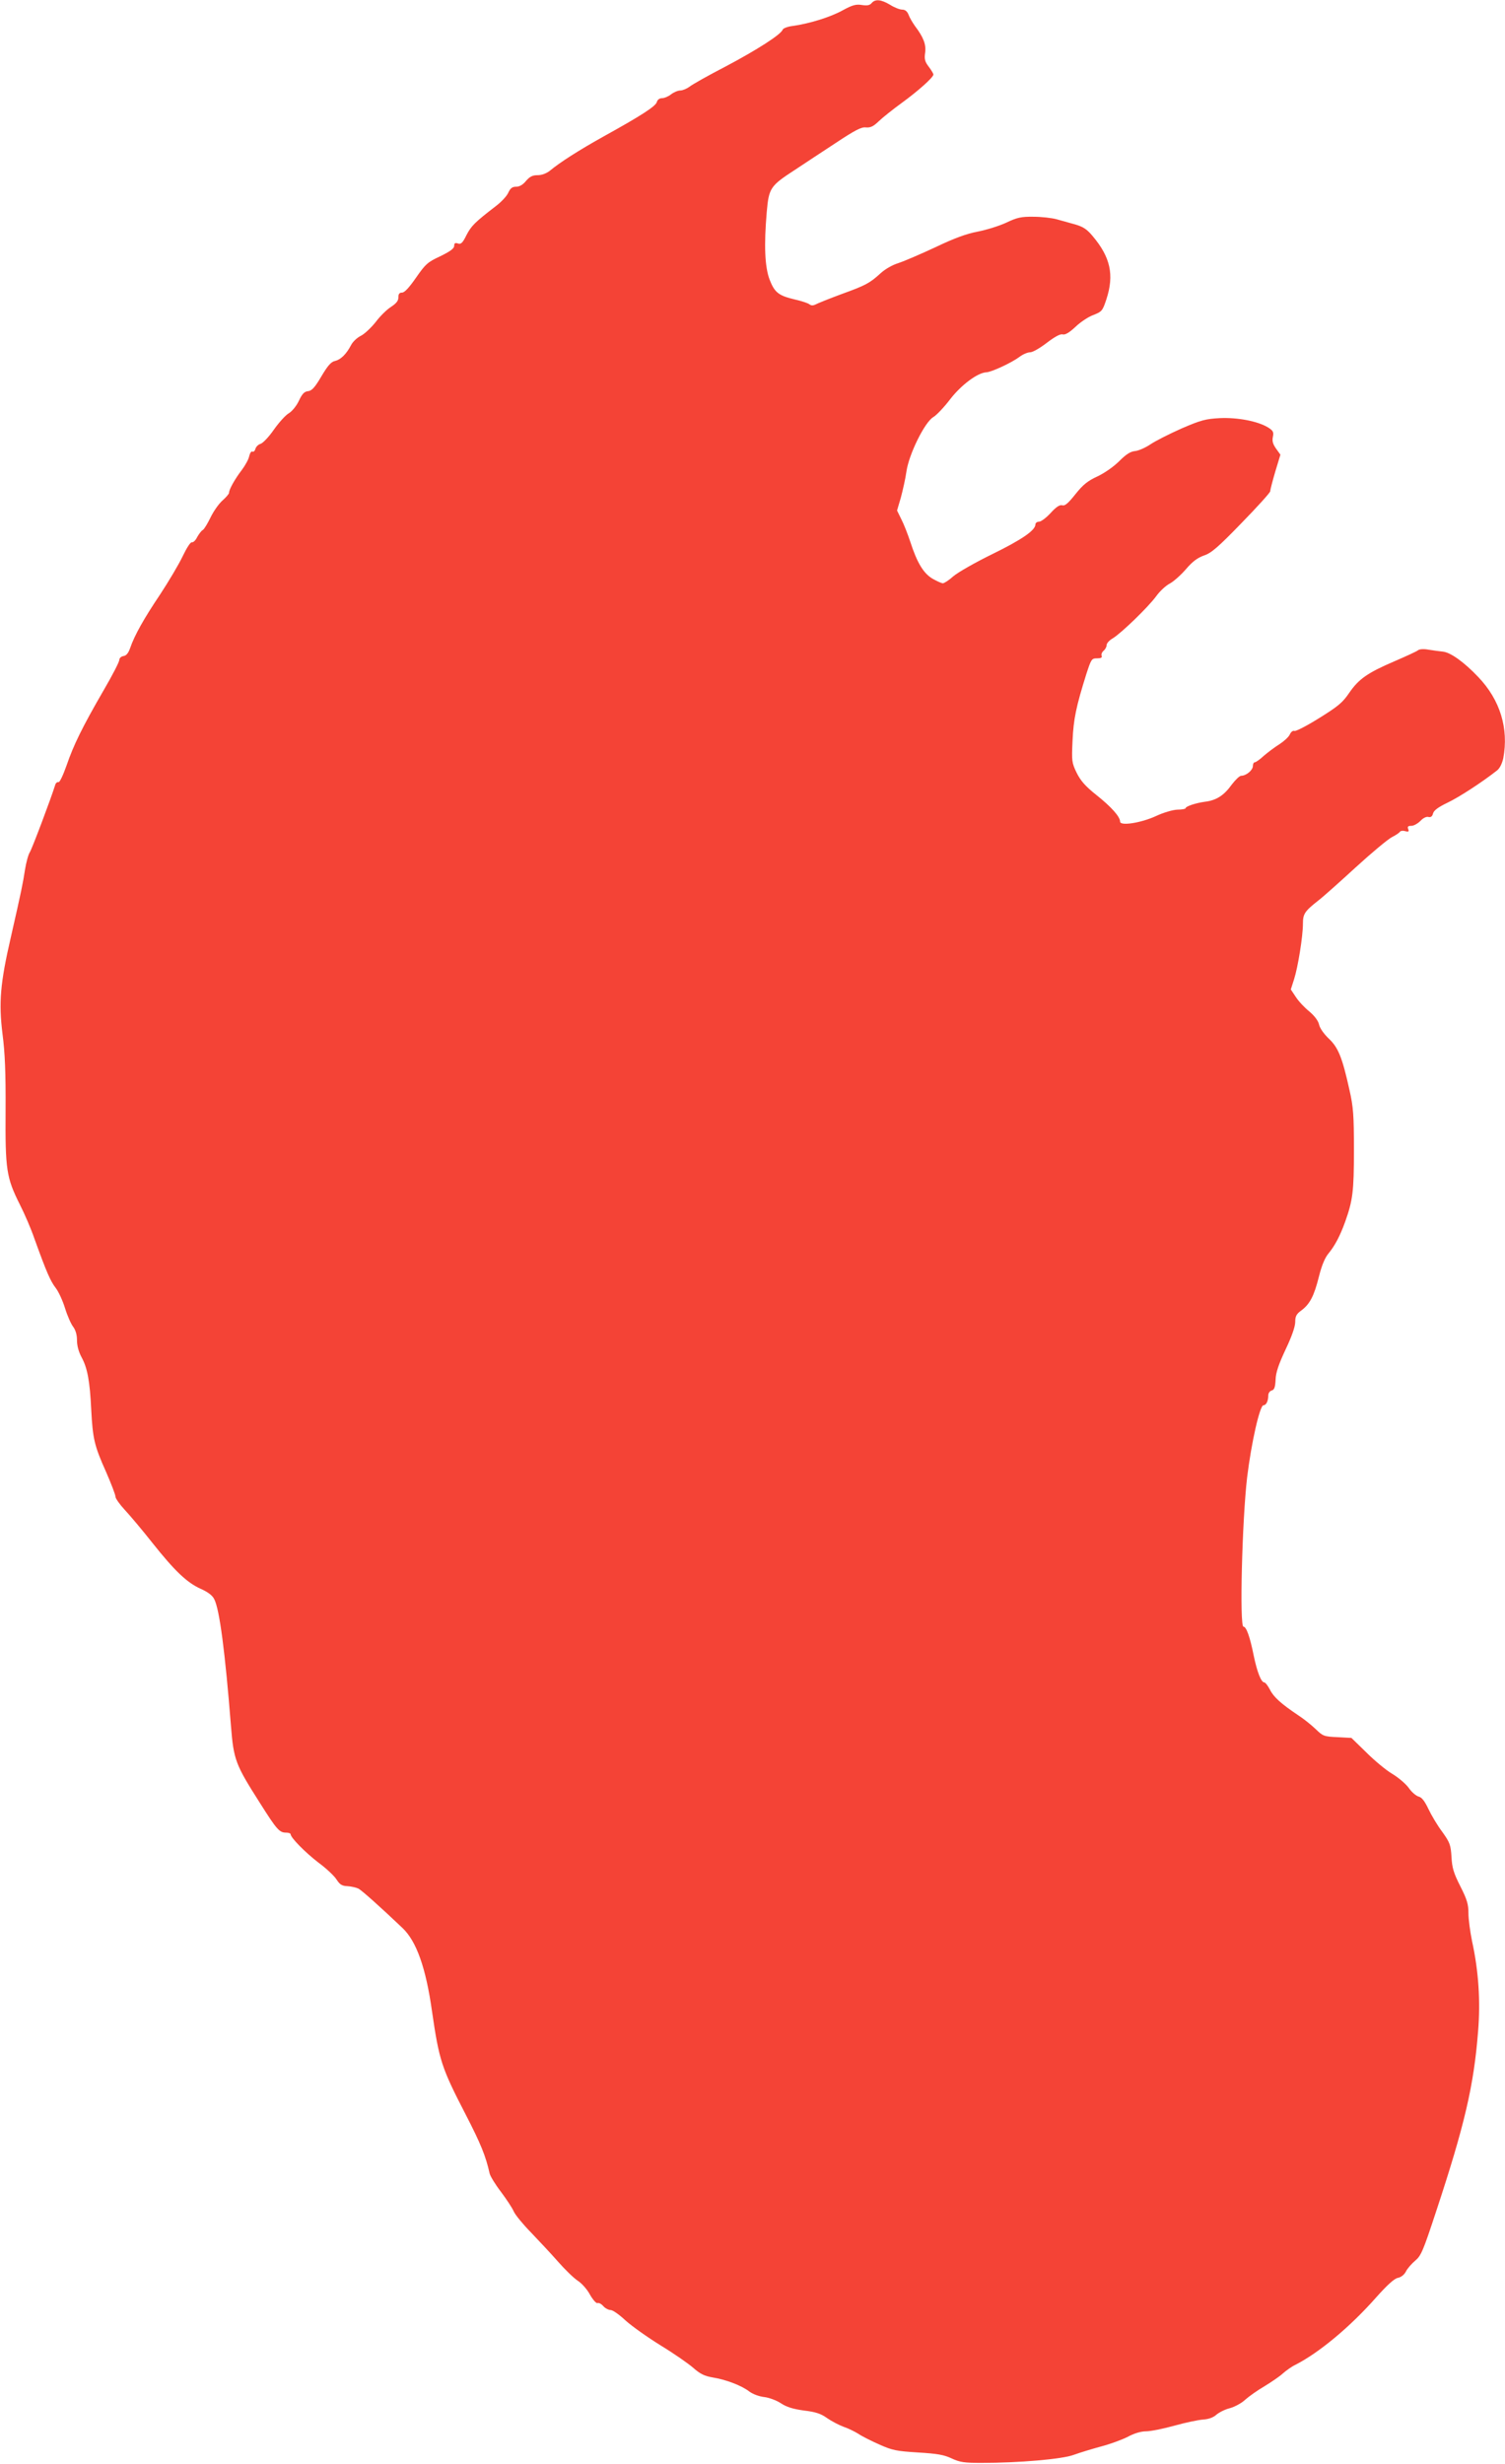 <?xml version="1.0" standalone="no"?>
<!DOCTYPE svg PUBLIC "-//W3C//DTD SVG 20010904//EN"
 "http://www.w3.org/TR/2001/REC-SVG-20010904/DTD/svg10.dtd">
<svg version="1.0" xmlns="http://www.w3.org/2000/svg"
 width="782pt" height="1280pt" viewBox="0 0 782 1280"
 preserveAspectRatio="xMidYMid meet">
<g transform="translate(0,1280) scale(0.1,-0.1)"
fill="#f44336" stroke="none">
<path d="M4529 12784 c-10 -12 -23 -14 -51 -10 -30 5 -49 0 -100 -28 -63 -35
-173 -69 -260 -81 -25 -3 -49 -12 -51 -19 -10 -26 -132 -104 -296 -191 -91
-47 -176 -95 -189 -106 -14 -10 -35 -19 -47 -19 -12 0 -34 -9 -48 -20 -14 -11
-35 -20 -47 -20 -13 0 -24 -8 -27 -20 -6 -22 -80 -70 -277 -179 -129 -72 -226
-134 -279 -178 -18 -14 -42 -23 -63 -23 -27 0 -41 -7 -61 -30 -16 -20 -34 -30
-51 -30 -21 0 -30 -8 -41 -31 -7 -17 -36 -48 -65 -70 -109 -84 -127 -102 -152
-150 -20 -41 -29 -49 -44 -44 -15 5 -20 2 -20 -12 0 -14 -21 -29 -72 -54 -67
-31 -77 -41 -126 -111 -36 -52 -60 -78 -73 -78 -14 0 -19 -7 -19 -25 0 -18
-11 -31 -38 -49 -21 -13 -57 -48 -80 -79 -24 -30 -59 -63 -78 -72 -18 -9 -41
-30 -50 -48 -24 -46 -53 -75 -83 -82 -20 -4 -38 -24 -71 -80 -34 -58 -50 -75
-69 -77 -20 -2 -31 -14 -48 -50 -12 -26 -35 -54 -51 -64 -17 -9 -52 -48 -79
-86 -26 -38 -58 -71 -70 -74 -11 -3 -23 -15 -26 -26 -3 -11 -10 -17 -16 -14
-5 3 -12 -7 -16 -23 -3 -17 -21 -49 -39 -73 -36 -47 -66 -101 -66 -118 0 -6
-16 -24 -35 -41 -19 -17 -46 -56 -61 -87 -15 -31 -33 -61 -40 -65 -8 -4 -21
-22 -30 -38 -8 -17 -21 -28 -27 -26 -7 2 -27 -29 -48 -73 -20 -42 -73 -131
-117 -198 -84 -125 -133 -212 -156 -279 -9 -26 -20 -39 -34 -41 -13 -2 -22
-11 -22 -20 0 -10 -36 -80 -81 -157 -113 -195 -157 -286 -193 -391 -18 -51
-36 -89 -42 -87 -6 2 -14 -4 -17 -14 -21 -68 -120 -331 -132 -350 -8 -12 -19
-53 -25 -90 -11 -72 -18 -107 -74 -353 -55 -238 -63 -339 -43 -501 13 -100 17
-200 16 -399 -2 -306 4 -347 74 -487 25 -49 59 -128 76 -178 62 -172 83 -220
110 -255 15 -19 37 -67 49 -106 12 -39 31 -82 42 -96 13 -18 20 -41 20 -71 0
-28 9 -60 24 -88 30 -55 43 -123 50 -272 8 -151 16 -187 77 -323 27 -62 49
-119 49 -129 0 -9 22 -40 48 -68 27 -29 92 -106 144 -172 116 -146 180 -207
252 -239 36 -16 60 -34 69 -53 28 -53 57 -279 87 -658 14 -178 24 -202 150
-400 89 -141 102 -155 137 -155 13 0 23 -4 23 -8 0 -18 76 -95 145 -148 41
-30 83 -70 94 -88 17 -26 28 -33 56 -34 19 -1 45 -7 58 -13 19 -11 110 -92
228 -204 73 -69 122 -207 154 -435 37 -254 49 -291 174 -533 79 -153 105 -217
125 -307 3 -14 29 -57 59 -96 29 -39 59 -84 66 -101 7 -17 47 -66 89 -109 42
-44 106 -112 141 -152 35 -40 81 -85 102 -99 22 -14 51 -47 65 -74 15 -26 32
-45 38 -43 7 3 21 -4 31 -16 10 -11 27 -20 38 -20 11 0 45 -24 77 -54 32 -29
115 -88 183 -130 69 -42 145 -95 170 -117 35 -31 58 -42 99 -49 69 -11 151
-42 191 -73 19 -14 51 -26 78 -29 25 -3 63 -17 86 -32 30 -20 63 -30 120 -38
60 -7 88 -16 120 -39 23 -16 61 -36 85 -45 24 -8 59 -25 78 -37 19 -13 69 -38
110 -56 67 -30 89 -34 200 -41 100 -6 135 -12 175 -31 43 -20 66 -23 155 -23
193 0 420 19 480 42 30 11 93 30 140 43 47 12 109 35 139 50 35 19 70 29 96
29 23 0 88 13 146 29 57 16 124 30 149 32 30 2 53 10 70 25 14 12 45 28 70 34
25 7 61 26 80 44 19 17 64 49 100 70 36 22 79 51 95 66 17 15 46 36 65 45 122
62 284 196 420 350 57 64 94 98 113 102 17 3 34 17 42 33 8 16 30 41 49 57 30
25 41 51 109 258 148 448 195 652 217 931 13 158 3 314 -31 469 -10 49 -19
115 -19 146 0 47 -7 71 -42 140 -35 69 -43 96 -46 152 -4 63 -8 75 -48 131
-25 33 -57 87 -72 119 -19 40 -34 60 -50 64 -13 3 -37 23 -52 45 -16 22 -55
55 -87 74 -32 19 -92 69 -134 111 l-77 75 -73 4 c-69 3 -75 5 -113 42 -23 22
-63 54 -91 72 -88 59 -127 94 -146 132 -11 21 -24 38 -29 38 -17 0 -38 54 -56
141 -19 95 -38 149 -53 149 -21 0 -7 553 19 775 22 181 66 375 85 375 14 0 25
22 25 52 0 11 8 22 18 25 13 3 18 16 20 56 1 37 16 80 52 157 32 67 50 119 50
143 0 29 6 41 31 59 45 33 67 76 92 176 15 60 32 100 51 122 32 39 59 90 85
162 40 112 46 158 46 373 0 182 -3 224 -23 312 -38 172 -59 222 -108 268 -26
25 -46 54 -50 72 -4 19 -22 44 -50 68 -25 20 -57 54 -71 76 l-26 39 17 53 c20
62 46 223 46 288 0 52 9 65 80 121 25 19 112 97 195 173 82 75 166 145 187
156 20 10 39 23 42 28 3 5 16 7 28 3 17 -4 20 -2 15 11 -5 13 -1 17 17 17 12
0 33 12 47 26 14 15 31 23 41 20 13 -3 20 3 24 18 4 16 27 33 75 56 61 29 182
108 258 168 14 11 26 36 32 63 29 154 -16 303 -130 422 -74 78 -144 128 -184
132 -17 2 -51 6 -74 10 -26 5 -48 3 -55 -3 -7 -6 -62 -31 -122 -57 -140 -60
-186 -92 -236 -165 -34 -50 -57 -69 -155 -130 -64 -40 -122 -70 -129 -67 -8 3
-18 -5 -24 -18 -6 -14 -31 -36 -54 -51 -24 -15 -60 -42 -81 -60 -20 -19 -42
-34 -47 -34 -6 0 -10 -9 -10 -19 0 -22 -35 -51 -61 -51 -8 0 -30 -21 -49 -46
-40 -56 -80 -82 -140 -89 -49 -7 -100 -24 -100 -34 0 -3 -19 -7 -43 -7 -23 -1
-72 -15 -110 -33 -78 -36 -187 -53 -187 -29 0 25 -45 76 -123 138 -58 46 -82
74 -103 116 -25 52 -26 60 -21 167 5 111 18 175 72 347 25 76 27 80 55 80 20
0 28 4 24 13 -3 8 2 20 11 27 8 7 15 20 15 29 0 9 14 25 32 35 44 27 182 160
225 218 19 27 52 57 72 67 20 11 57 44 83 74 34 40 60 59 93 71 38 12 74 43
195 168 82 84 150 159 150 166 0 7 12 53 26 101 l27 89 -23 32 c-16 23 -21 39
-16 61 5 25 1 32 -26 49 -53 32 -157 52 -249 48 -74 -4 -98 -10 -200 -54 -63
-28 -136 -65 -161 -82 -25 -17 -61 -33 -79 -35 -25 -2 -48 -17 -84 -53 -29
-29 -77 -62 -113 -79 -50 -23 -74 -42 -114 -92 -38 -48 -55 -62 -68 -58 -13 4
-31 -7 -61 -40 -23 -25 -50 -45 -60 -45 -11 0 -19 -7 -19 -14 0 -31 -70 -79
-225 -155 -88 -43 -179 -95 -202 -115 -22 -20 -47 -36 -54 -36 -7 0 -31 11
-54 24 -47 28 -80 83 -115 191 -13 39 -33 91 -46 116 l-23 47 20 68 c10 38 24
99 29 136 13 89 95 255 139 281 17 10 57 52 88 93 58 75 143 138 188 140 27 1
132 50 172 80 17 13 42 24 56 24 13 0 51 22 86 49 42 32 70 47 82 44 13 -4 35
9 67 39 26 25 68 53 94 62 43 17 47 21 67 82 41 126 21 218 -72 328 -29 35
-49 48 -90 60 -28 8 -72 20 -97 27 -25 7 -79 13 -120 13 -64 1 -85 -4 -140
-30 -36 -17 -103 -38 -149 -47 -59 -11 -124 -35 -220 -81 -75 -35 -161 -72
-191 -82 -33 -10 -71 -32 -95 -54 -56 -51 -76 -62 -203 -108 -62 -23 -122 -47
-133 -53 -14 -7 -24 -7 -33 0 -7 6 -40 17 -75 25 -85 20 -106 36 -132 103 -25
66 -30 177 -15 352 11 124 18 135 144 217 48 32 144 95 214 141 101 67 134 84
157 81 24 -2 39 5 68 33 21 20 74 62 118 94 84 61 165 133 165 148 0 4 -11 23
-24 40 -20 26 -24 40 -19 73 6 43 -9 81 -53 139 -12 17 -27 42 -33 58 -7 18
-18 27 -33 27 -13 0 -41 11 -63 25 -47 28 -77 31 -96 9z"/>
</g>
</svg>
